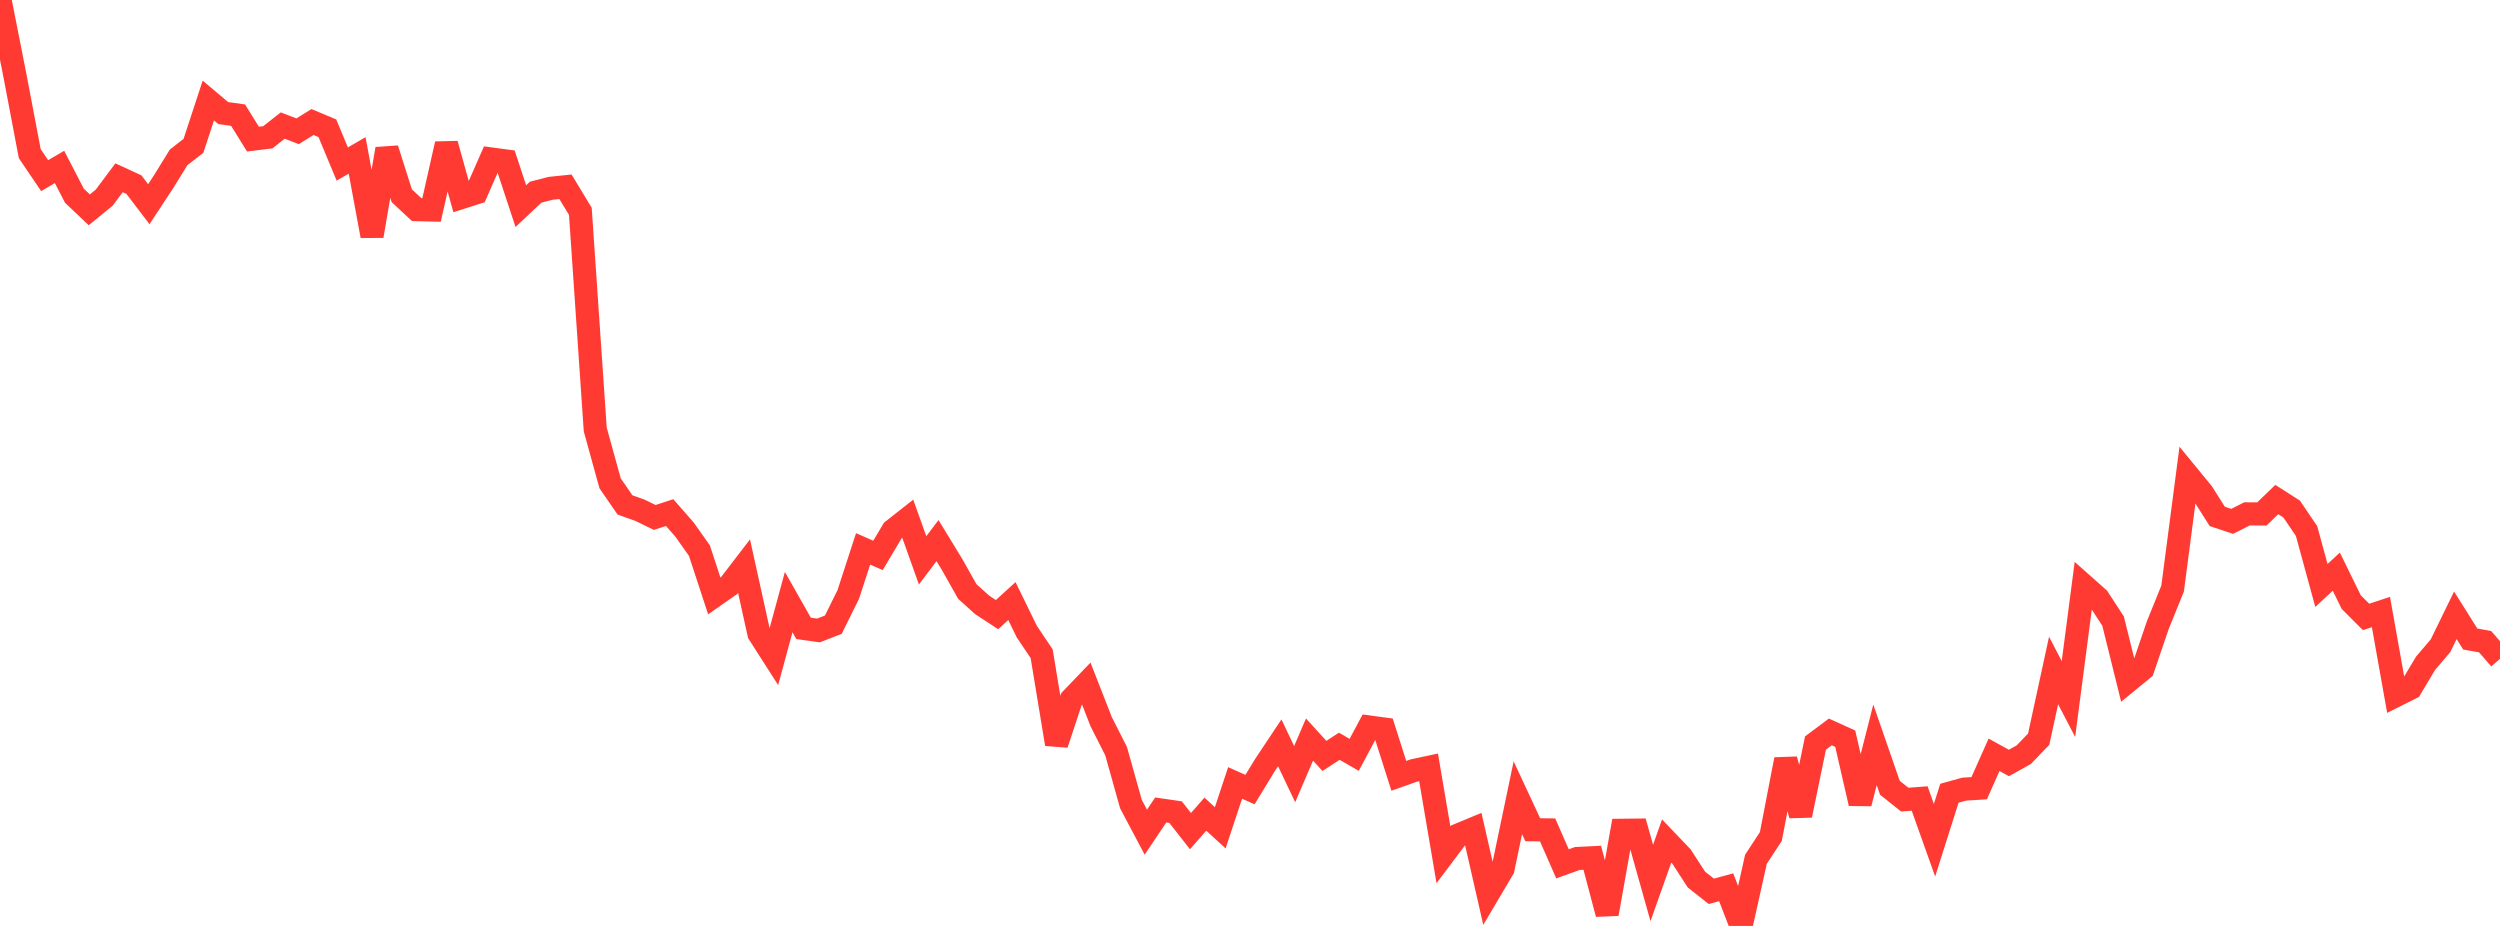 <?xml version="1.0" standalone="no"?>
<!DOCTYPE svg PUBLIC "-//W3C//DTD SVG 1.1//EN" "http://www.w3.org/Graphics/SVG/1.1/DTD/svg11.dtd">

<svg width="135" height="50" viewBox="0 0 135 50" preserveAspectRatio="none" 
  xmlns="http://www.w3.org/2000/svg"
  xmlns:xlink="http://www.w3.org/1999/xlink">


<polyline points="0.0, 0.0 0.804, 4.071 1.607, 8.297 2.411, 9.485 3.214, 9.015 4.018, 10.568 4.821, 11.332 5.625, 10.676 6.429, 9.6 7.232, 9.97 8.036, 11.027 8.839, 9.805 9.643, 8.501 10.446, 7.876 11.25, 5.428 12.054, 6.106 12.857, 6.218 13.661, 7.513 14.464, 7.413 15.268, 6.78 16.071, 7.089 16.875, 6.59 17.679, 6.928 18.482, 8.857 19.286, 8.392 20.089, 12.741 20.893, 8.042 21.696, 10.57 22.5, 11.319 23.304, 11.339 24.107, 7.773 24.911, 10.668 25.714, 10.412 26.518, 8.585 27.321, 8.693 28.125, 11.131 28.929, 10.376 29.732, 10.17 30.536, 10.085 31.339, 11.413 32.143, 23.191 32.946, 26.101 33.75, 27.266 34.554, 27.553 35.357, 27.943 36.161, 27.679 36.964, 28.597 37.768, 29.732 38.571, 32.18 39.375, 31.619 40.179, 30.572 40.982, 34.213 41.786, 35.469 42.589, 32.513 43.393, 33.932 44.196, 34.045 45.0, 33.732 45.804, 32.107 46.607, 29.64 47.411, 29.992 48.214, 28.643 49.018, 28.01 49.821, 30.26 50.625, 29.193 51.429, 30.51 52.232, 31.938 53.036, 32.663 53.839, 33.19 54.643, 32.458 55.446, 34.104 56.25, 35.303 57.054, 40.181 57.857, 37.755 58.661, 36.918 59.464, 38.974 60.268, 40.557 61.071, 43.42 61.875, 44.937 62.679, 43.738 63.482, 43.855 64.286, 44.881 65.089, 43.964 65.893, 44.701 66.696, 42.279 67.5, 42.638 68.304, 41.319 69.107, 40.113 69.911, 41.804 70.714, 39.936 71.518, 40.82 72.321, 40.298 73.125, 40.762 73.929, 39.259 74.732, 39.367 75.536, 41.895 76.339, 41.61 77.143, 41.438 77.946, 46.158 78.75, 45.09 79.554, 44.756 80.357, 48.276 81.161, 46.918 81.964, 43.08 82.768, 44.805 83.571, 44.815 84.375, 46.647 85.179, 46.357 85.982, 46.319 86.786, 49.352 87.589, 44.836 88.393, 44.827 89.196, 47.68 90.0, 45.415 90.804, 46.257 91.607, 47.496 92.411, 48.131 93.214, 47.912 94.018, 50.0 94.821, 46.4 95.625, 45.174 96.429, 41.01 97.232, 44.027 98.036, 40.124 98.839, 39.524 99.643, 39.89 100.446, 43.384 101.25, 40.219 102.054, 42.54 102.857, 43.18 103.661, 43.118 104.464, 45.372 105.268, 42.835 106.071, 42.613 106.875, 42.563 107.679, 40.759 108.482, 41.201 109.286, 40.751 110.089, 39.915 110.893, 36.206 111.696, 37.747 112.5, 31.593 113.304, 32.307 114.107, 33.541 114.911, 36.785 115.714, 36.126 116.518, 33.766 117.321, 31.783 118.125, 25.636 118.929, 26.616 119.732, 27.885 120.536, 28.154 121.339, 27.749 122.143, 27.753 122.946, 26.976 123.75, 27.489 124.554, 28.677 125.357, 31.615 126.161, 30.869 126.964, 32.51 127.768, 33.314 128.571, 33.05 129.375, 37.562 130.179, 37.159 130.982, 35.815 131.786, 34.874 132.589, 33.227 133.393, 34.507 134.196, 34.65 135.0, 35.578" fill="none" stroke="#ff3a33" stroke-width="1.25"/>

</svg>